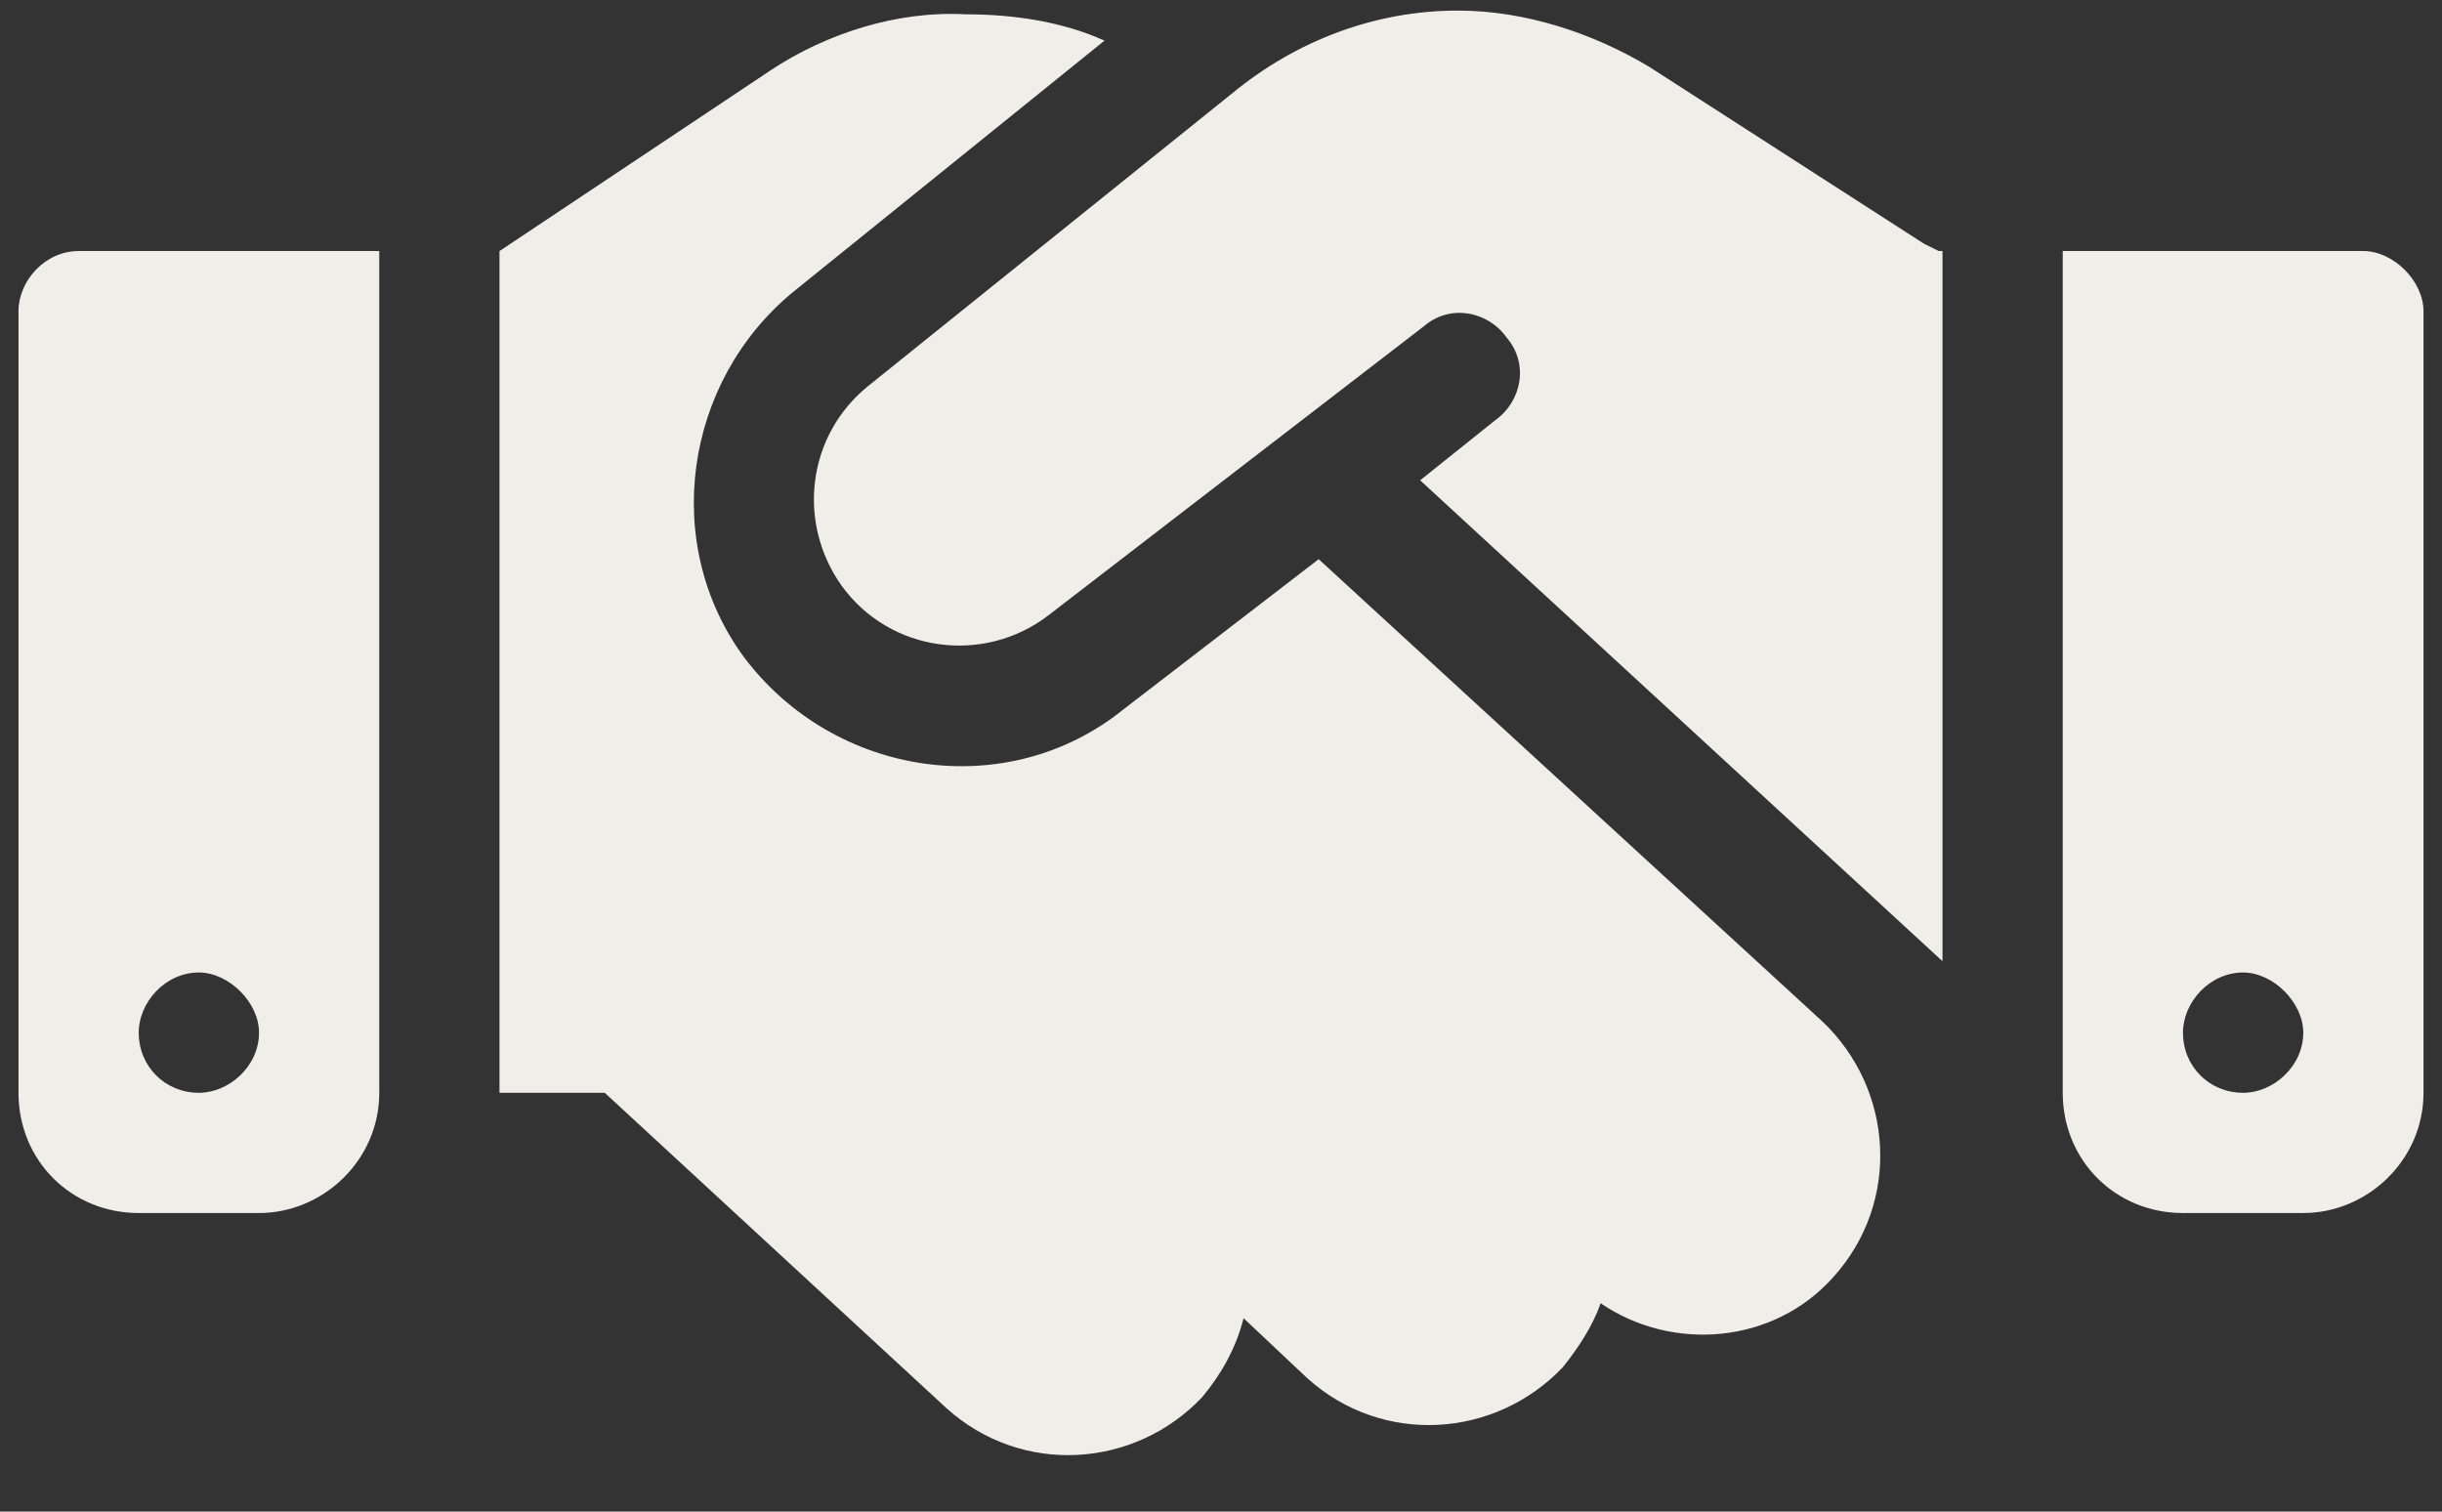 <?xml version="1.0" encoding="UTF-8"?> <svg xmlns="http://www.w3.org/2000/svg" width="42" height="26" viewBox="0 0 42 26" fill="none"><rect x="0" y="0" width="42" height="26" fill="#333333" stroke="none"/><path d="M21.194 1.604C22.293 0.699 23.65 0.182 25.072 0.182C26.235 0.182 27.398 0.57 28.368 1.151L33.086 4.189L33.344 4.318H33.409L33.409 16.533L24.425 8.261L25.718 7.227C26.171 6.903 26.3 6.257 25.912 5.805C25.589 5.352 24.942 5.223 24.49 5.611L18.027 10.587C16.928 11.428 15.312 11.234 14.472 10.07C13.697 8.972 13.891 7.485 14.925 6.645L21.194 1.604ZM22.68 9.618L31.341 17.567C32.569 18.731 32.698 20.67 31.535 21.962C30.501 23.126 28.756 23.255 27.528 22.415C27.398 22.803 27.14 23.19 26.881 23.514C25.718 24.741 23.779 24.871 22.486 23.707L21.388 22.673C21.259 23.19 21 23.643 20.677 24.03C19.514 25.259 17.575 25.388 16.282 24.224L10.401 18.796H8.591L8.591 4.318L13.244 1.216C14.214 0.57 15.442 0.182 16.605 0.246C17.445 0.246 18.285 0.376 18.996 0.699L13.632 5.029C11.758 6.58 11.37 9.359 12.792 11.298C14.343 13.367 17.316 13.819 19.32 12.203L22.68 9.618ZM1.352 4.318L6.523 4.318L6.523 18.796C6.523 19.959 5.553 20.864 4.455 20.864H2.386C1.223 20.864 0.318 19.959 0.318 18.796L0.318 5.352C0.318 4.835 0.771 4.318 1.352 4.318ZM3.42 16.727C2.839 16.727 2.386 17.244 2.386 17.761C2.386 18.343 2.839 18.796 3.42 18.796C3.938 18.796 4.455 18.343 4.455 17.761C4.455 17.244 3.938 16.727 3.42 16.727ZM35.477 4.318L40.648 4.318C41.165 4.318 41.682 4.835 41.682 5.352L41.682 18.796C41.682 19.959 40.712 20.864 39.614 20.864H37.545C36.382 20.864 35.477 19.959 35.477 18.796L35.477 4.318ZM37.545 17.761C37.545 18.343 37.998 18.796 38.58 18.796C39.097 18.796 39.614 18.343 39.614 17.761C39.614 17.244 39.097 16.727 38.58 16.727C37.998 16.727 37.545 17.244 37.545 17.761Z" fill="#EFEEE9"></path></svg> 